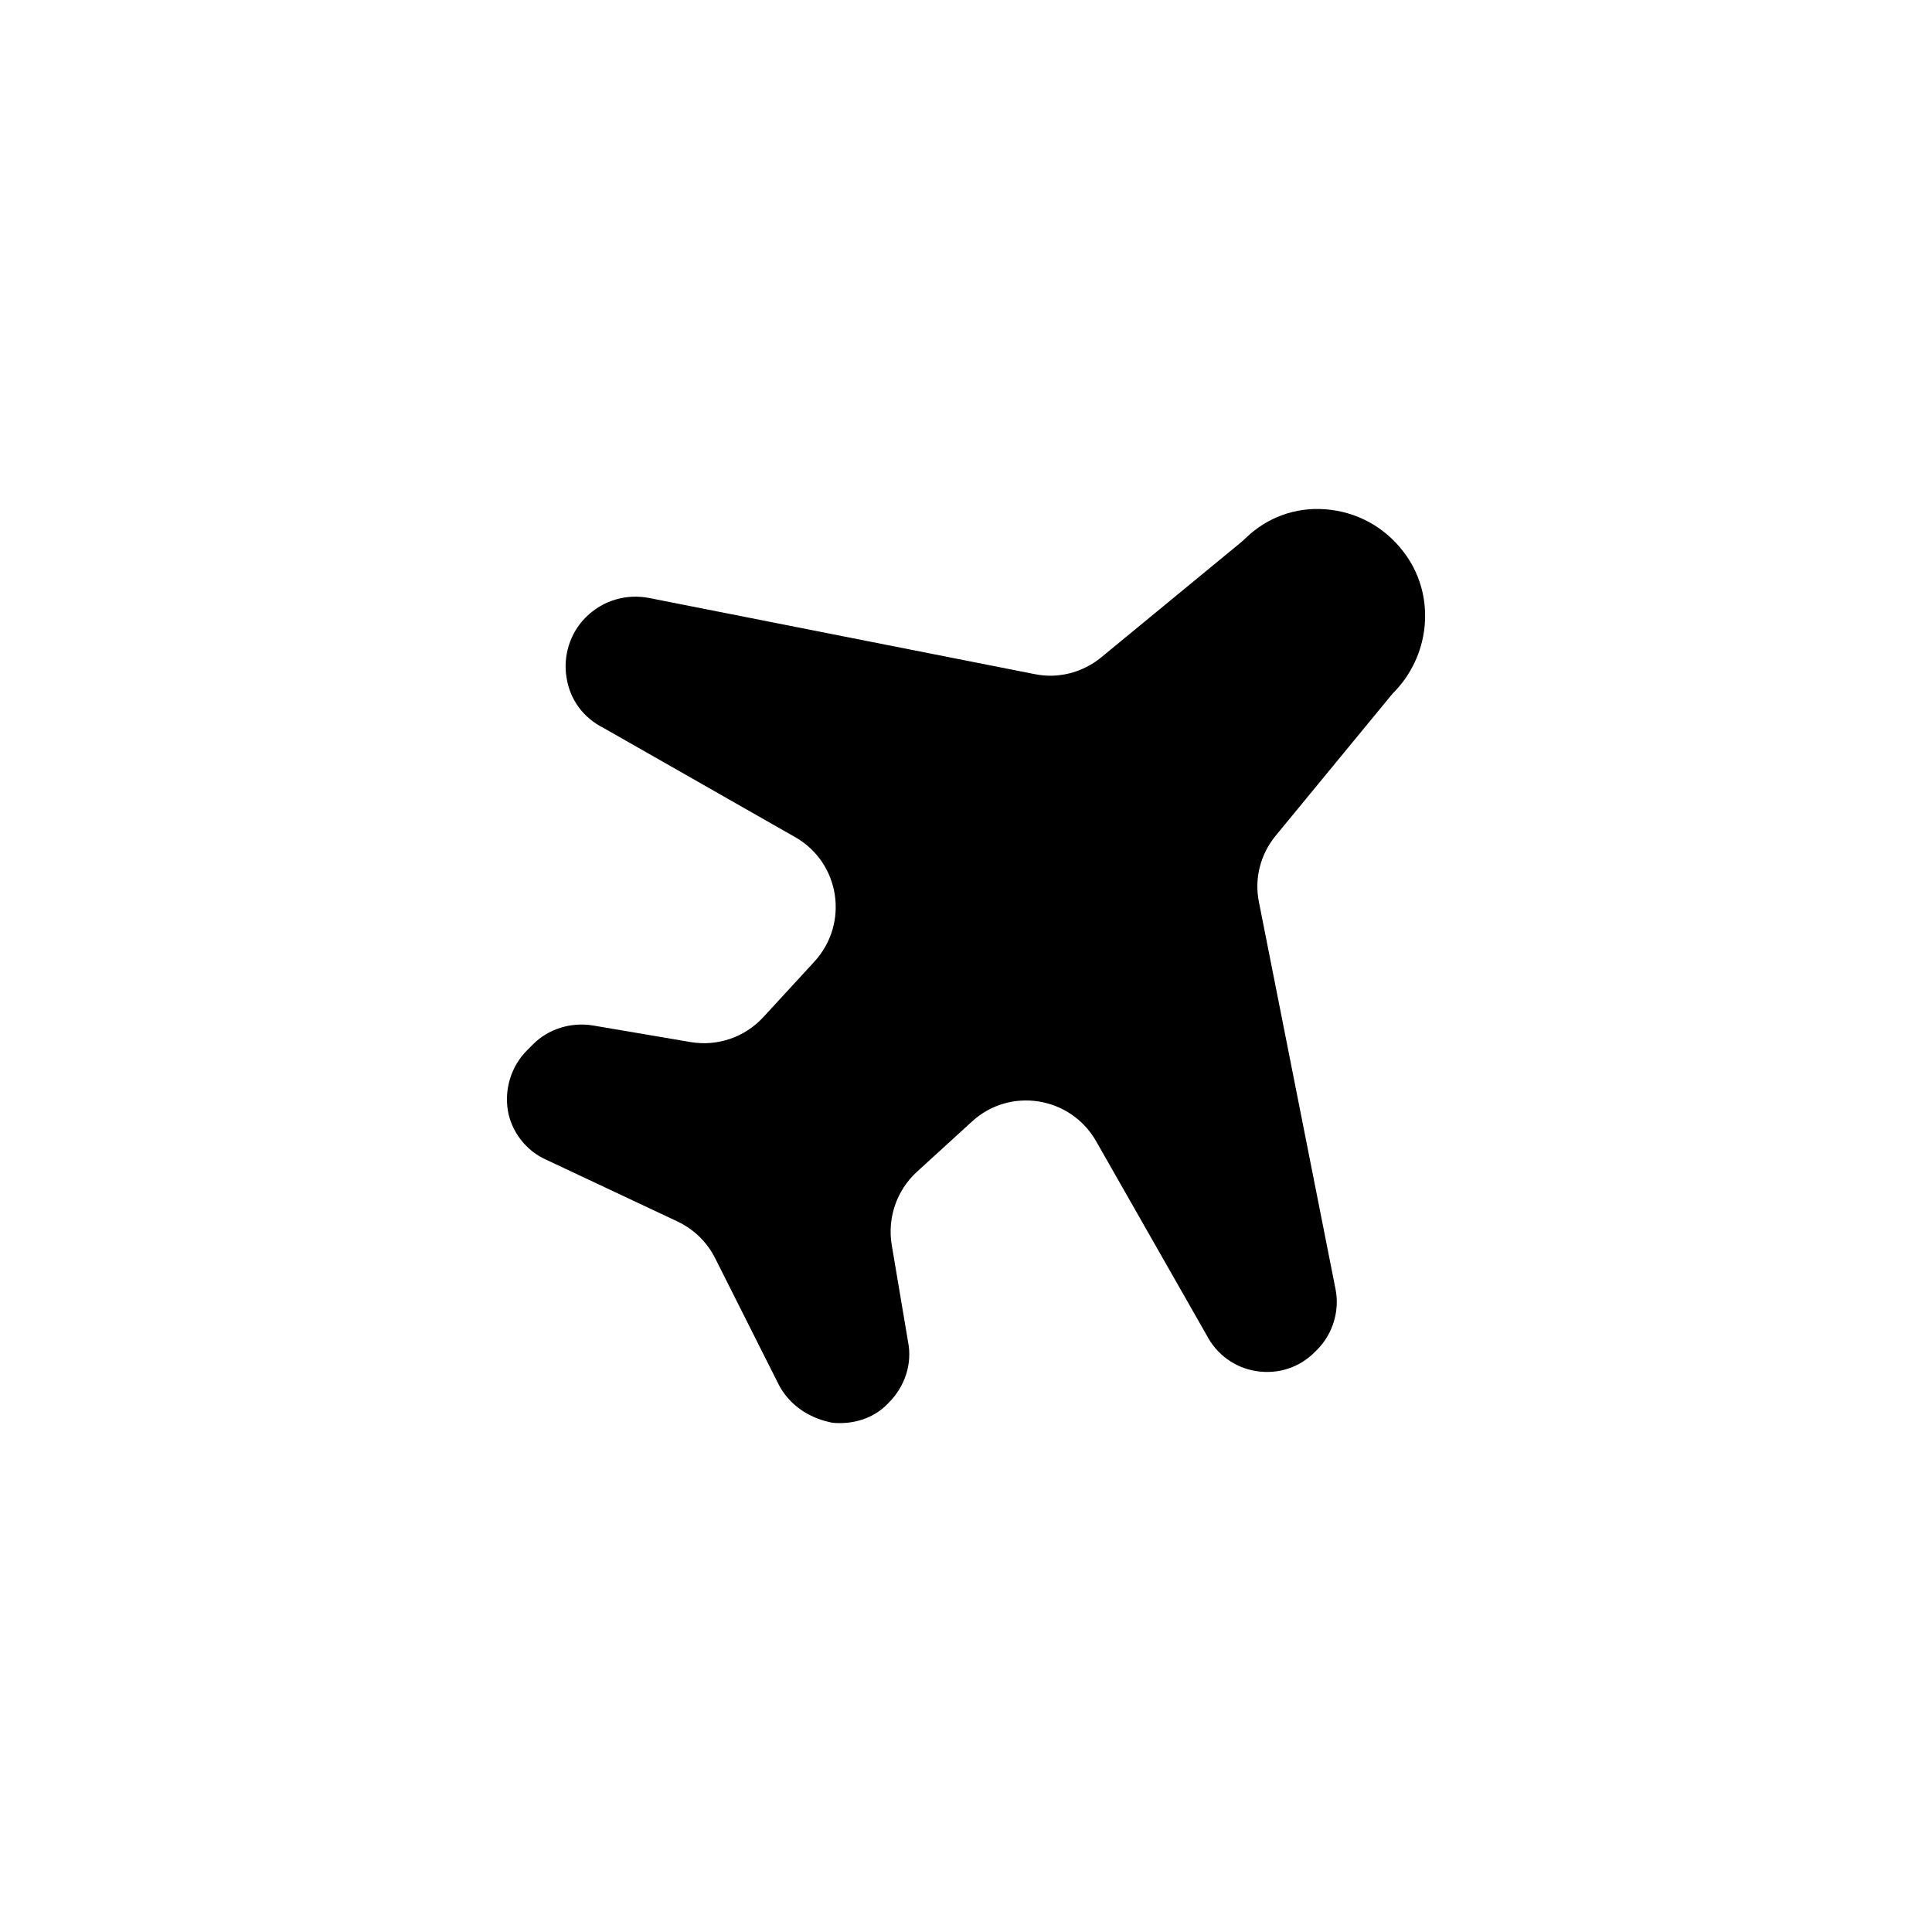 <?xml version="1.0" encoding="UTF-8"?>
<!-- Uploaded to: SVG Repo, www.svgrepo.com, Generator: SVG Repo Mixer Tools -->
<svg fill="#000000" width="800px" height="800px" version="1.1" viewBox="144 144 512 512" xmlns="http://www.w3.org/2000/svg">
 <path d="m495.15 278.96c-7.871-0.59-15.352 2.164-20.961 7.578-0.395 0.395-0.789 0.688-1.18 1.082l-37.195 30.602c-4.922 4.035-11.414 5.707-17.613 4.43l-102.14-20.172c-6.004-1.18-12.301 0.59-16.828 5.117-4.231 4.231-6.004 10.234-5.117 15.844 0.887 6.004 4.527 10.824 9.84 13.48l50.773 28.93c11.906 6.789 14.367 22.828 5.117 32.965l-13.578 14.762c-4.922 5.312-12.102 7.773-19.188 6.594l-26.074-4.43c-5.707-0.887-11.711 0.887-15.844 5.117l-1.477 1.477c-4.231 4.231-6.004 10.234-5.117 15.844 0.887 5.609 4.82 10.824 10.234 13.188l34.734 16.336c4.328 2.066 7.773 5.41 9.938 9.645l16.727 33.258c2.656 5.41 7.773 8.953 13.48 10.234 0.887 0.297 2.066 0.297 2.953 0.297 4.82 0 9.543-1.77 12.891-5.41 4.231-4.231 6.297-10.234 5.117-16.137l-4.328-25.684c-1.18-7.086 1.277-14.367 6.594-19.285l14.66-13.383c10.035-9.25 26.074-6.691 32.867 5.117l29.324 51.465c2.656 5.117 7.477 8.66 13.188 9.543 5.707 0.887 11.414-0.887 15.547-5.117l0.59-0.59c4.231-4.231 6.004-10.527 4.82-16.137l-20.27-102.43c-1.277-6.297 0.395-12.695 4.43-17.613l30.602-37.195c0.297-0.395 0.688-0.789 1.082-1.18 9.645-10.234 10.629-25.977 2.164-36.898-5.117-6.711-12.594-10.648-20.762-11.238z"/>
</svg>